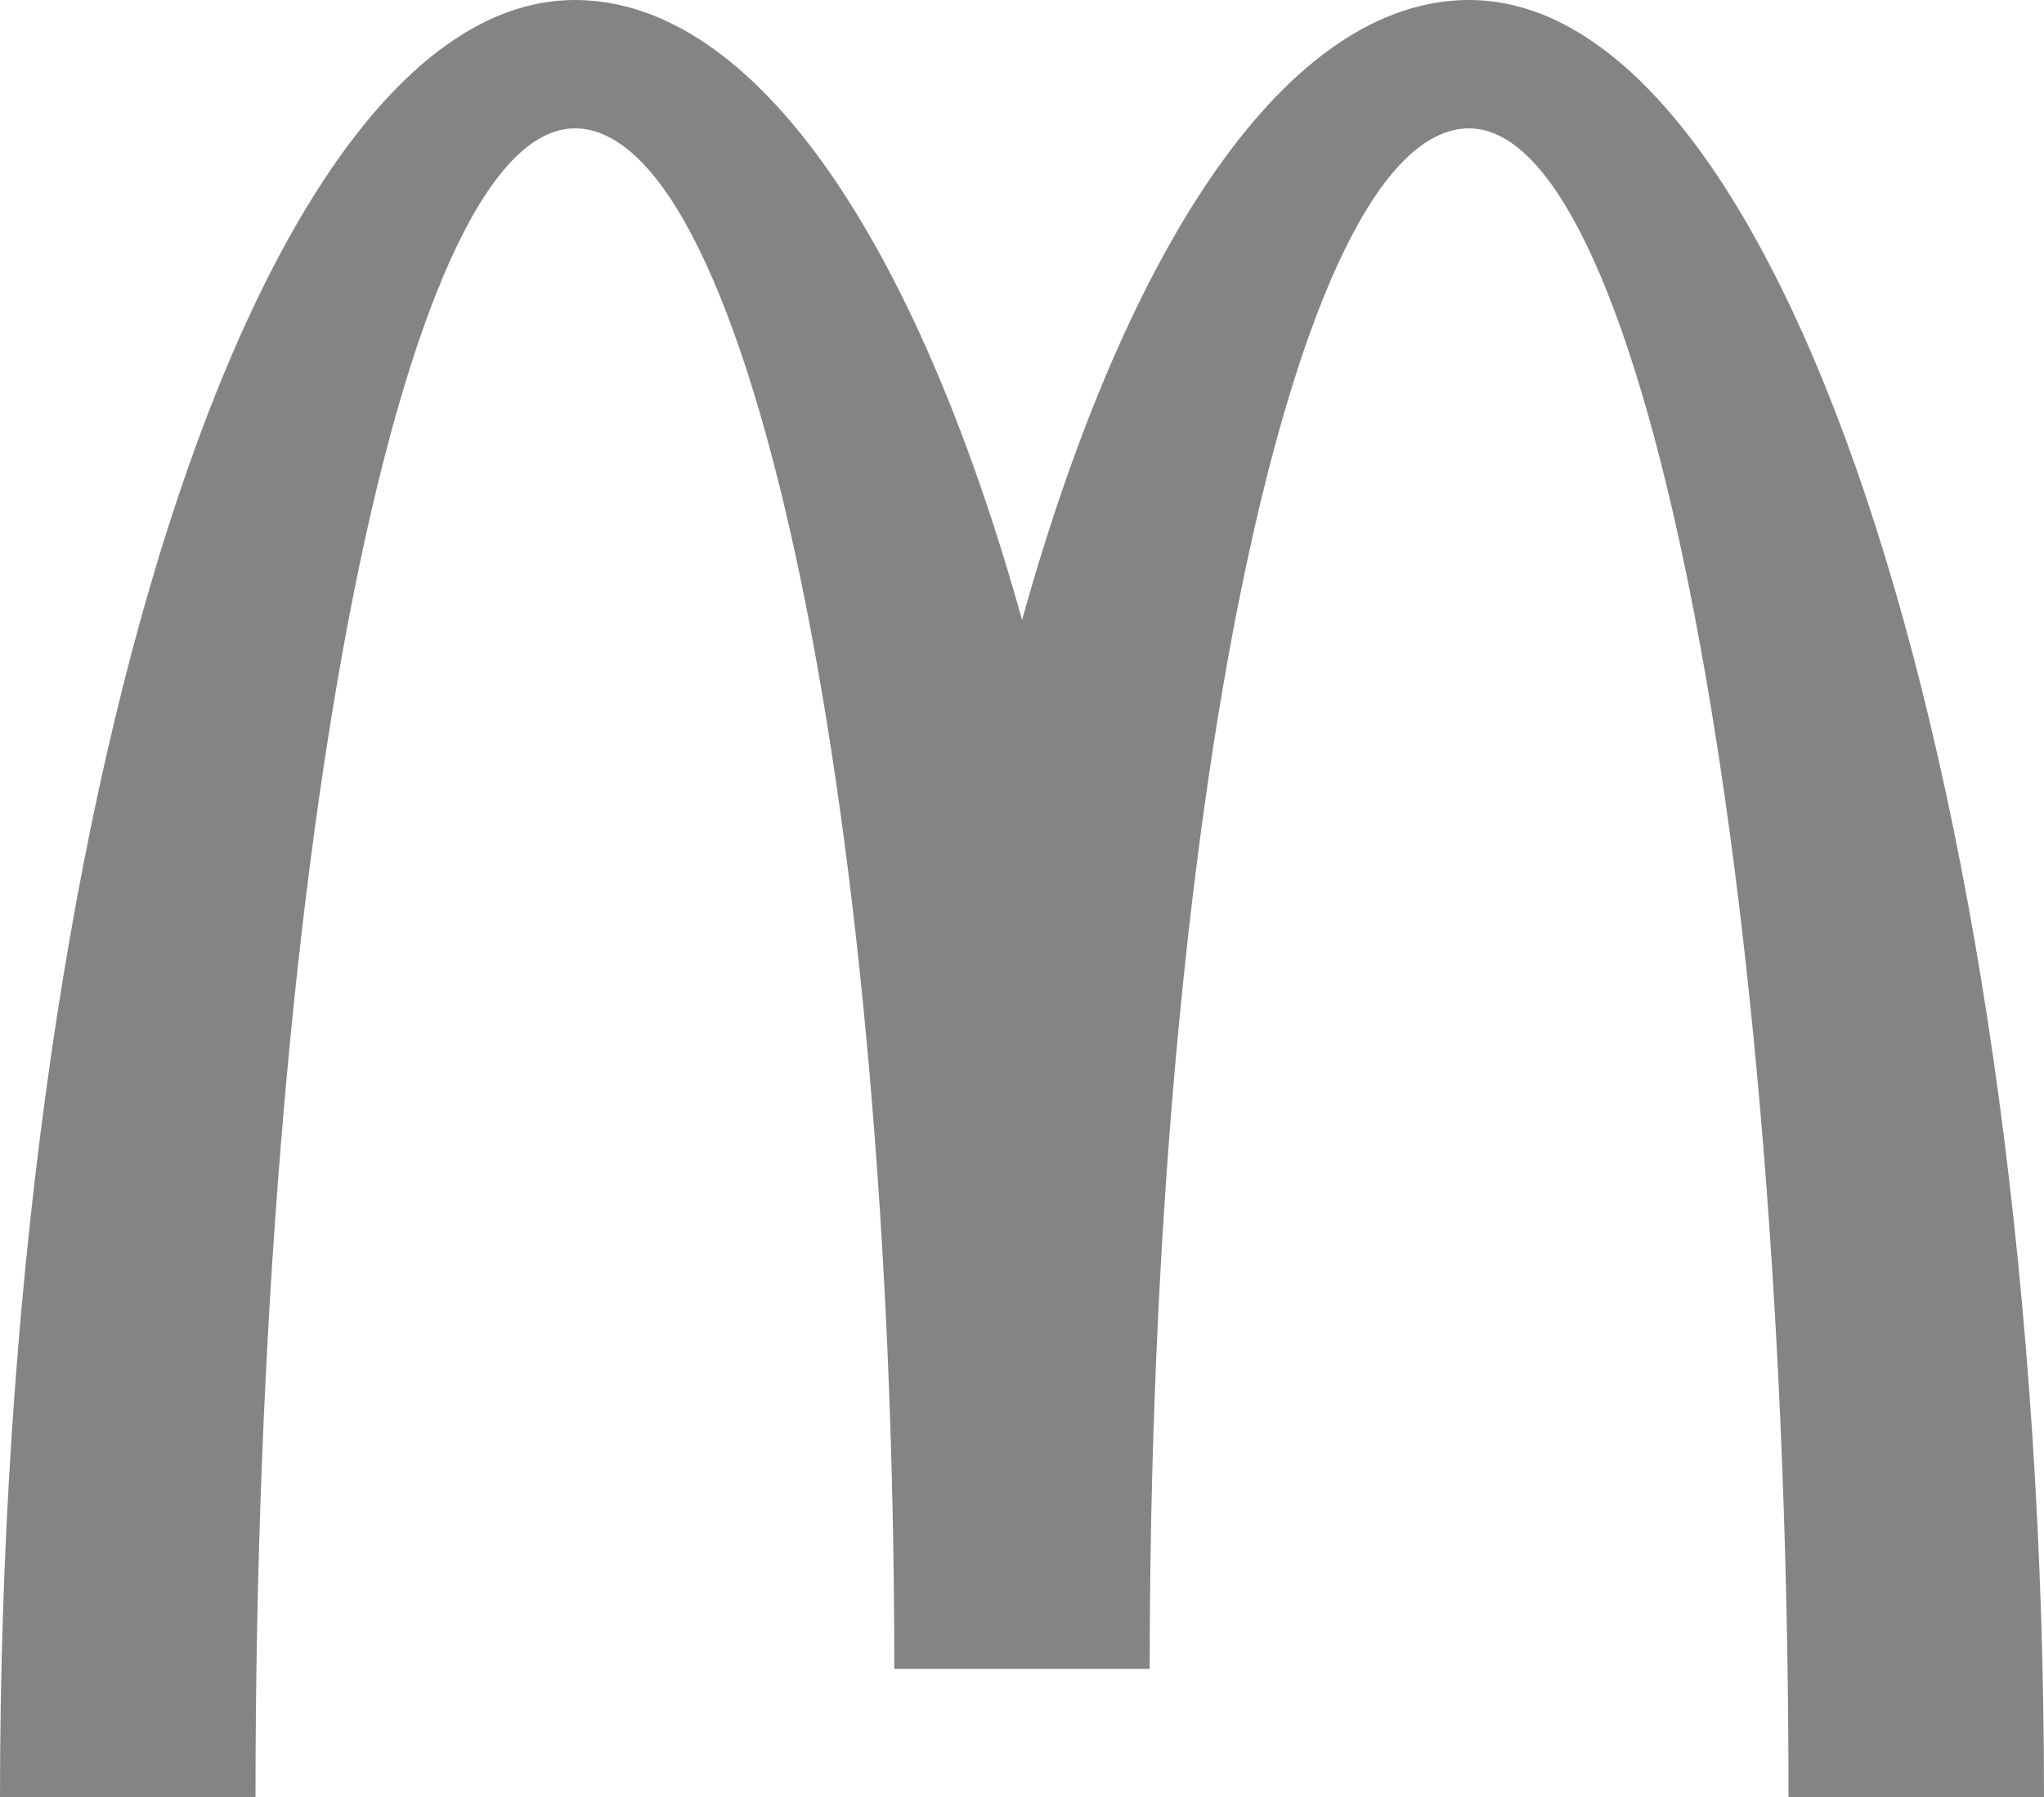 <svg width="58" height="51" viewBox="0 0 58 51" fill="none" xmlns="http://www.w3.org/2000/svg">
<g id="Content" clip-path="url(#clip0_22_255)">
<path id="Vector" d="M41.688 3.643C46.692 3.643 50.75 24.846 50.75 51H58C58 22.833 50.696 0 41.688 0C36.564 0 31.991 6.862 29.002 17.593C26.012 6.862 21.437 0 16.312 0C7.305 0 0 22.833 0 51H7.25C7.25 24.846 11.308 3.643 16.312 3.643C21.317 3.643 25.376 23.215 25.376 47.357H32.624C32.624 23.215 36.682 3.643 41.688 3.643Z" fill="#848483"/>
</g>
<defs>
<clipPath id="clip0_22_255">
<rect width="58" height="51" fill="white"/>
</clipPath>
</defs>
</svg>
